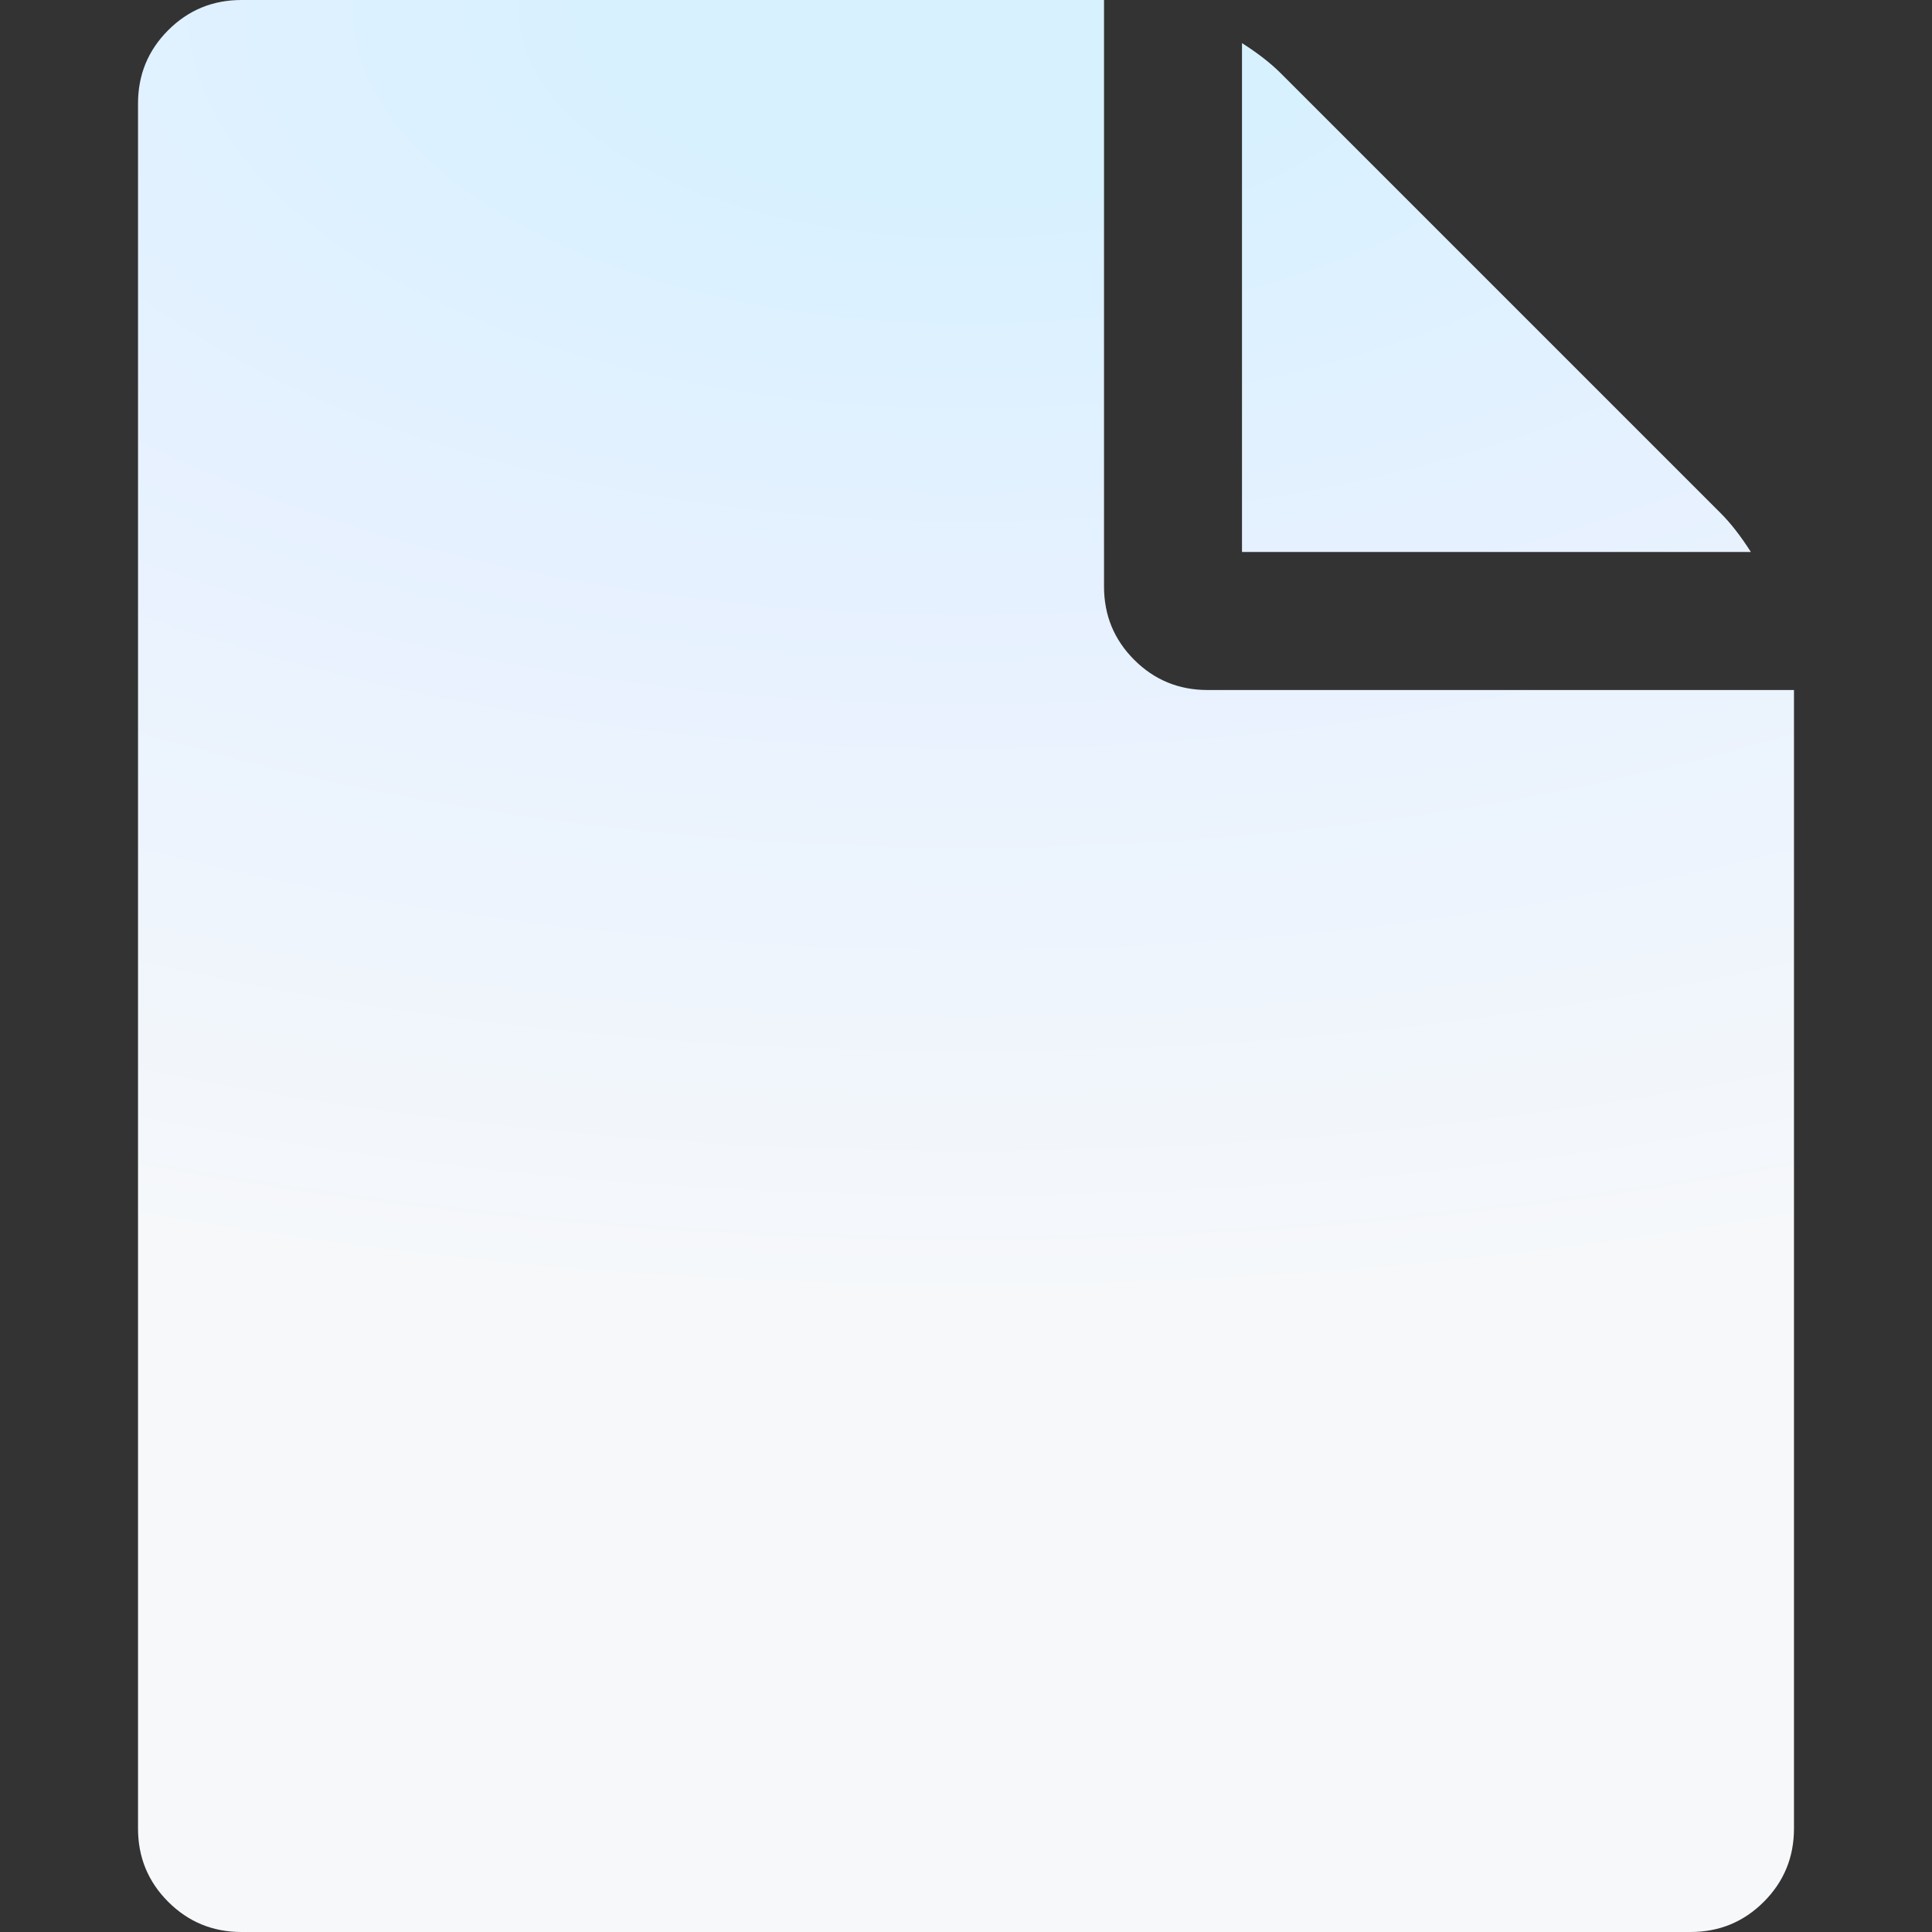 <svg width="48" height="48" viewBox="0 0 48 48" fill="none" xmlns="http://www.w3.org/2000/svg">
<rect x="0" y="0" width="48" height="48" fill="#333333" stroke="none"/>
<path d="M30.857 13.714V1.071C31.25 1.321 31.571 1.571 31.821 1.821L42.75 12.75C43 13 43.25 13.321 43.5 13.714H30.857ZM27.429 14.571C27.429 15.286 27.679 15.893 28.179 16.393C28.679 16.893 29.286 17.143 30 17.143H44.571V45.429C44.571 46.143 44.321 46.75 43.821 47.25C43.321 47.75 42.714 48 42 48H6C5.286 48 4.679 47.75 4.179 47.25C3.679 46.75 3.429 46.143 3.429 45.429V2.571C3.429 1.857 3.679 1.25 4.179 0.75C4.679 0.25 5.286 0 6 0H27.429V14.571Z" fill="url(#paint0_radial_3045_6157)"/>
<defs>
<radialGradient id="paint0_radial_3045_6157" cx="0" cy="0" r="1" gradientUnits="userSpaceOnUse" gradientTransform="translate(24.055) rotate(90) scale(32.542 62.048)">
<stop offset="0.145" stop-color="#D8F1FF"/>
<stop offset="0.45" stop-color="#E6F1FF"/>
<stop offset="1" stop-color="#F6F8FA"/>
</radialGradient>
</defs>
</svg>
